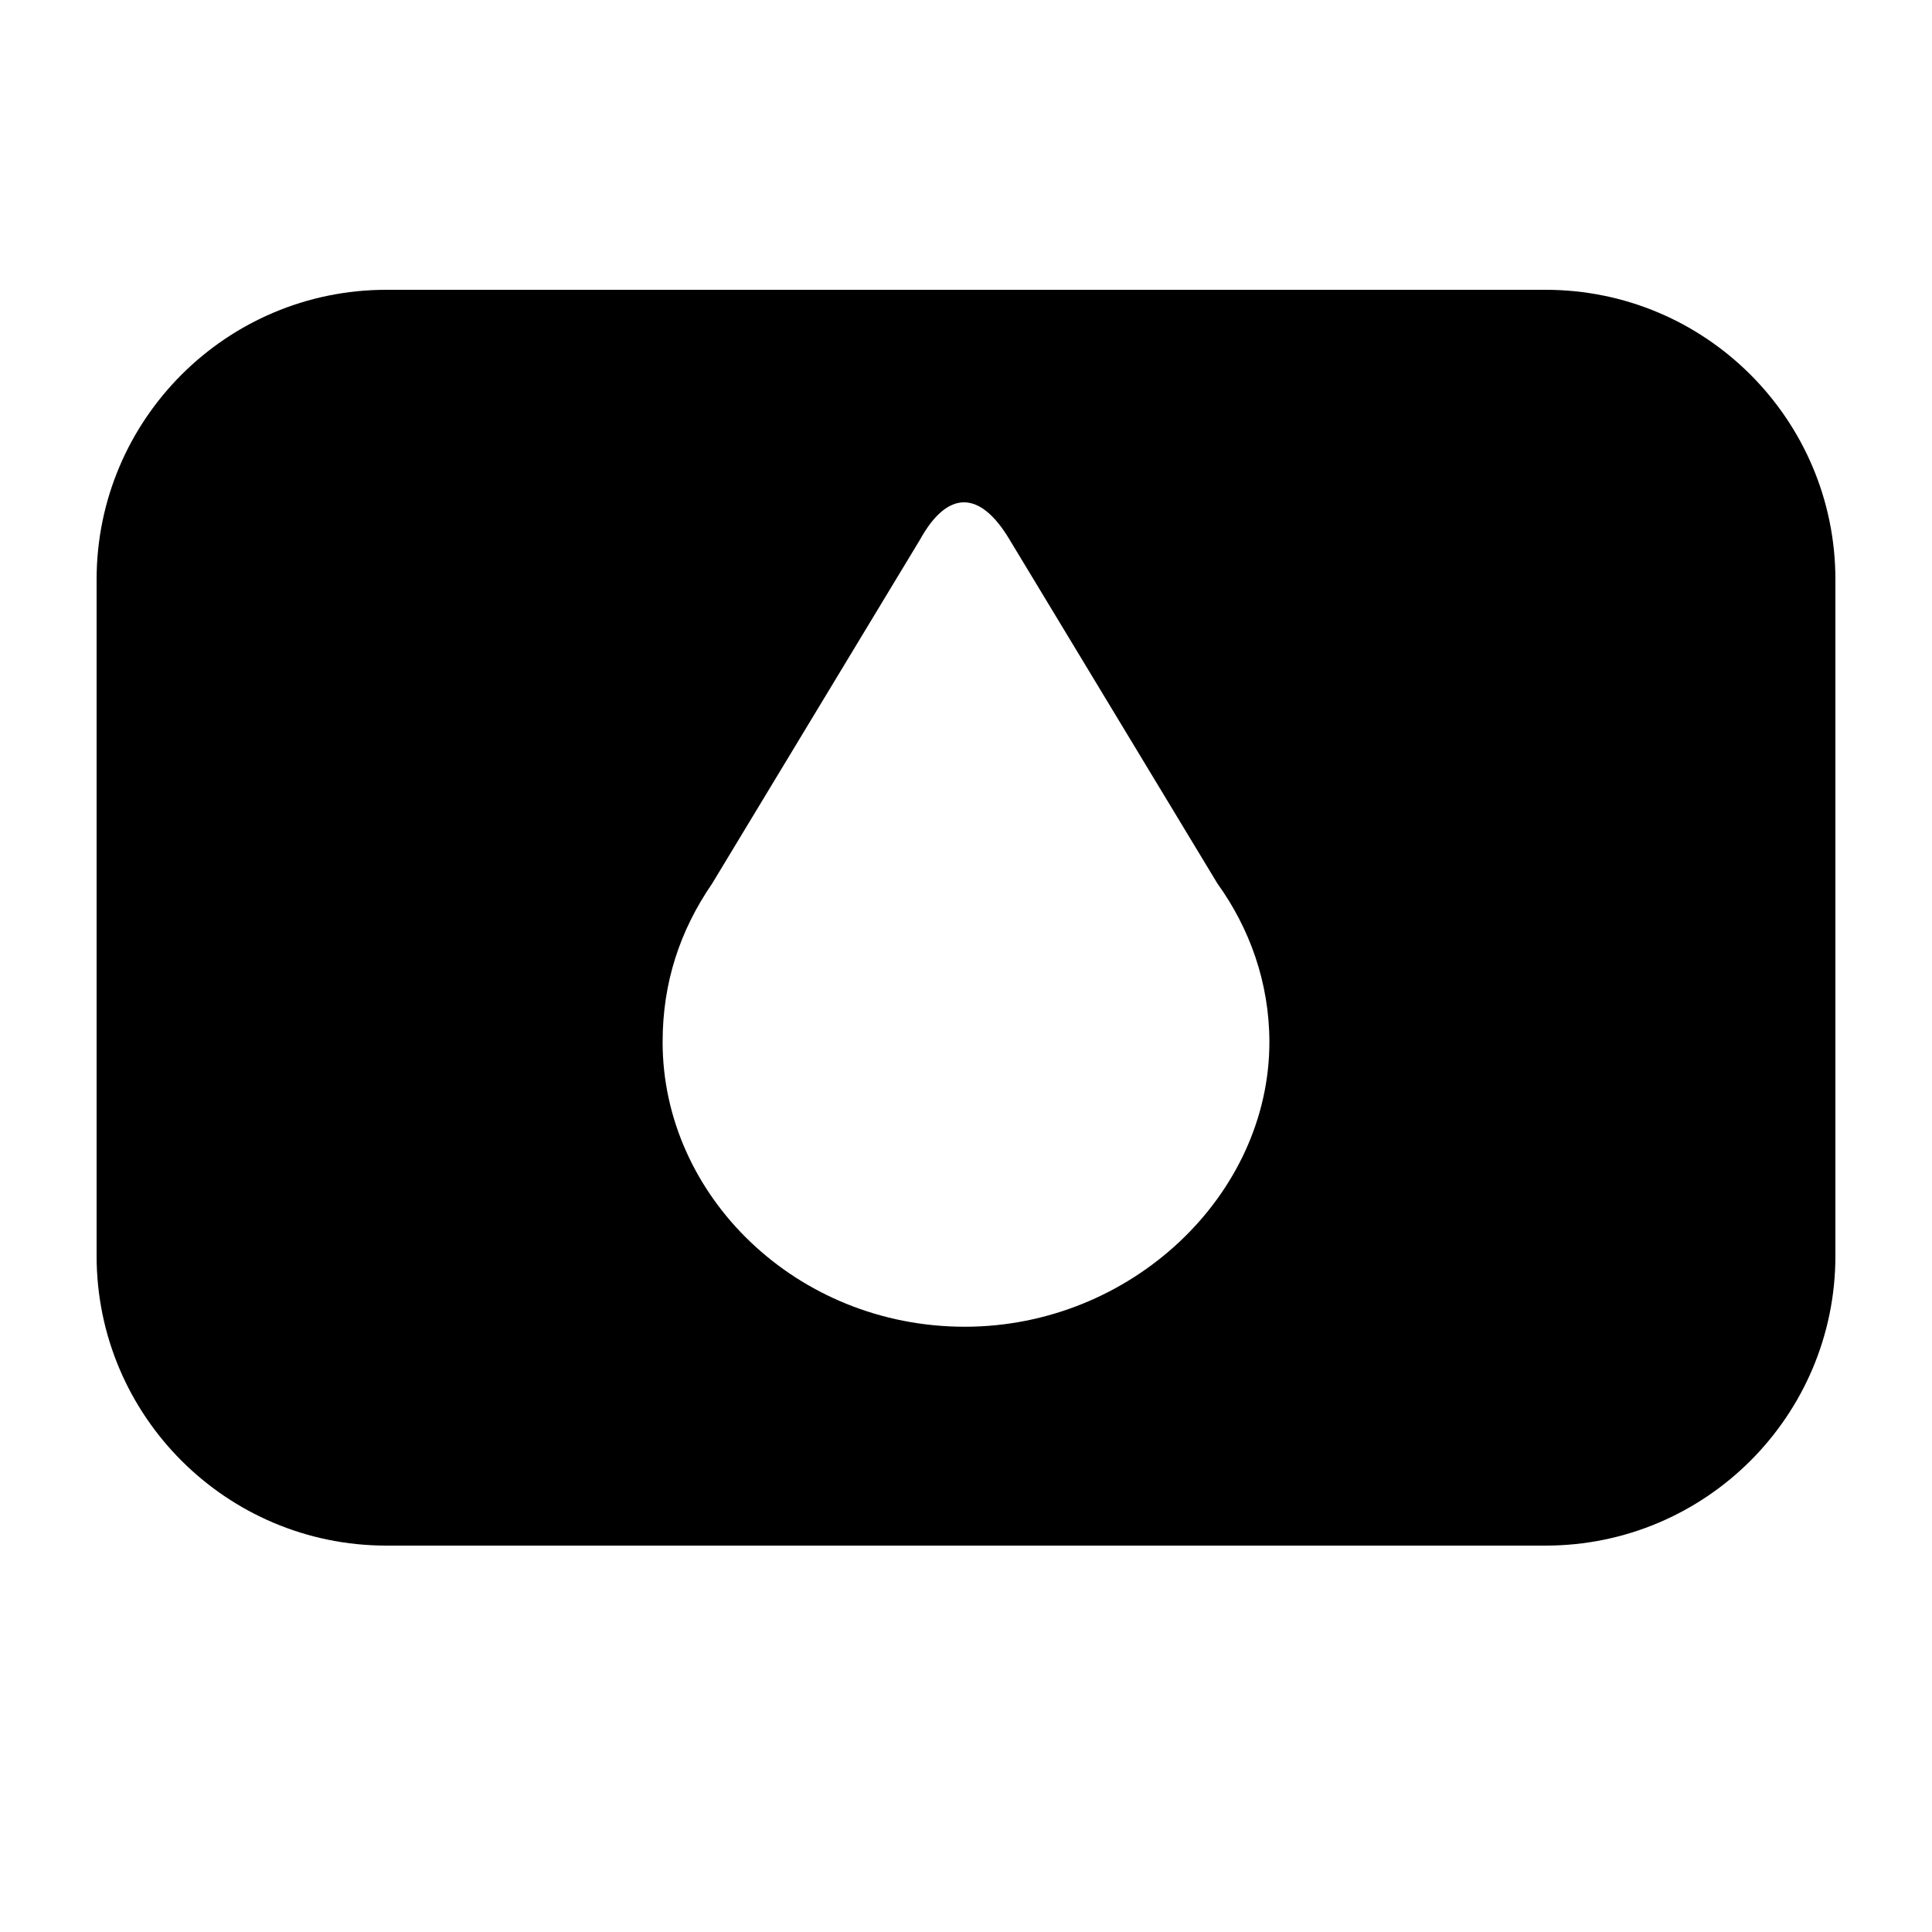 <svg xmlns="http://www.w3.org/2000/svg" viewBox="0 0 640 640"><!--! Font Awesome Free 7.0.0 by @fontawesome - https://fontawesome.com License - https://fontawesome.com/license/free (Icons: CC BY 4.0, Fonts: SIL OFL 1.1, Code: MIT License) Copyright 2025 Fonticons, Inc. --><path fill="currentColor" d="M512 96C565 96 608 139 608 192L608 416C608 469 565 512 512 512L128 512C75 512 32 469 32 416L32 192C32 139 75 96 128 96L512 96zM334.4 178.7C324.6 162.3 313.9 162.3 304.8 178.7L235.9 292.7C225.2 308.3 219.5 325.5 219.5 345.2C219.5 396.1 263.8 439.5 319.6 439.5C374.6 439.5 420.5 396 420.5 345.2C420.5 325.5 413.9 307.4 403.3 292.7L334.4 178.7z"/></svg>